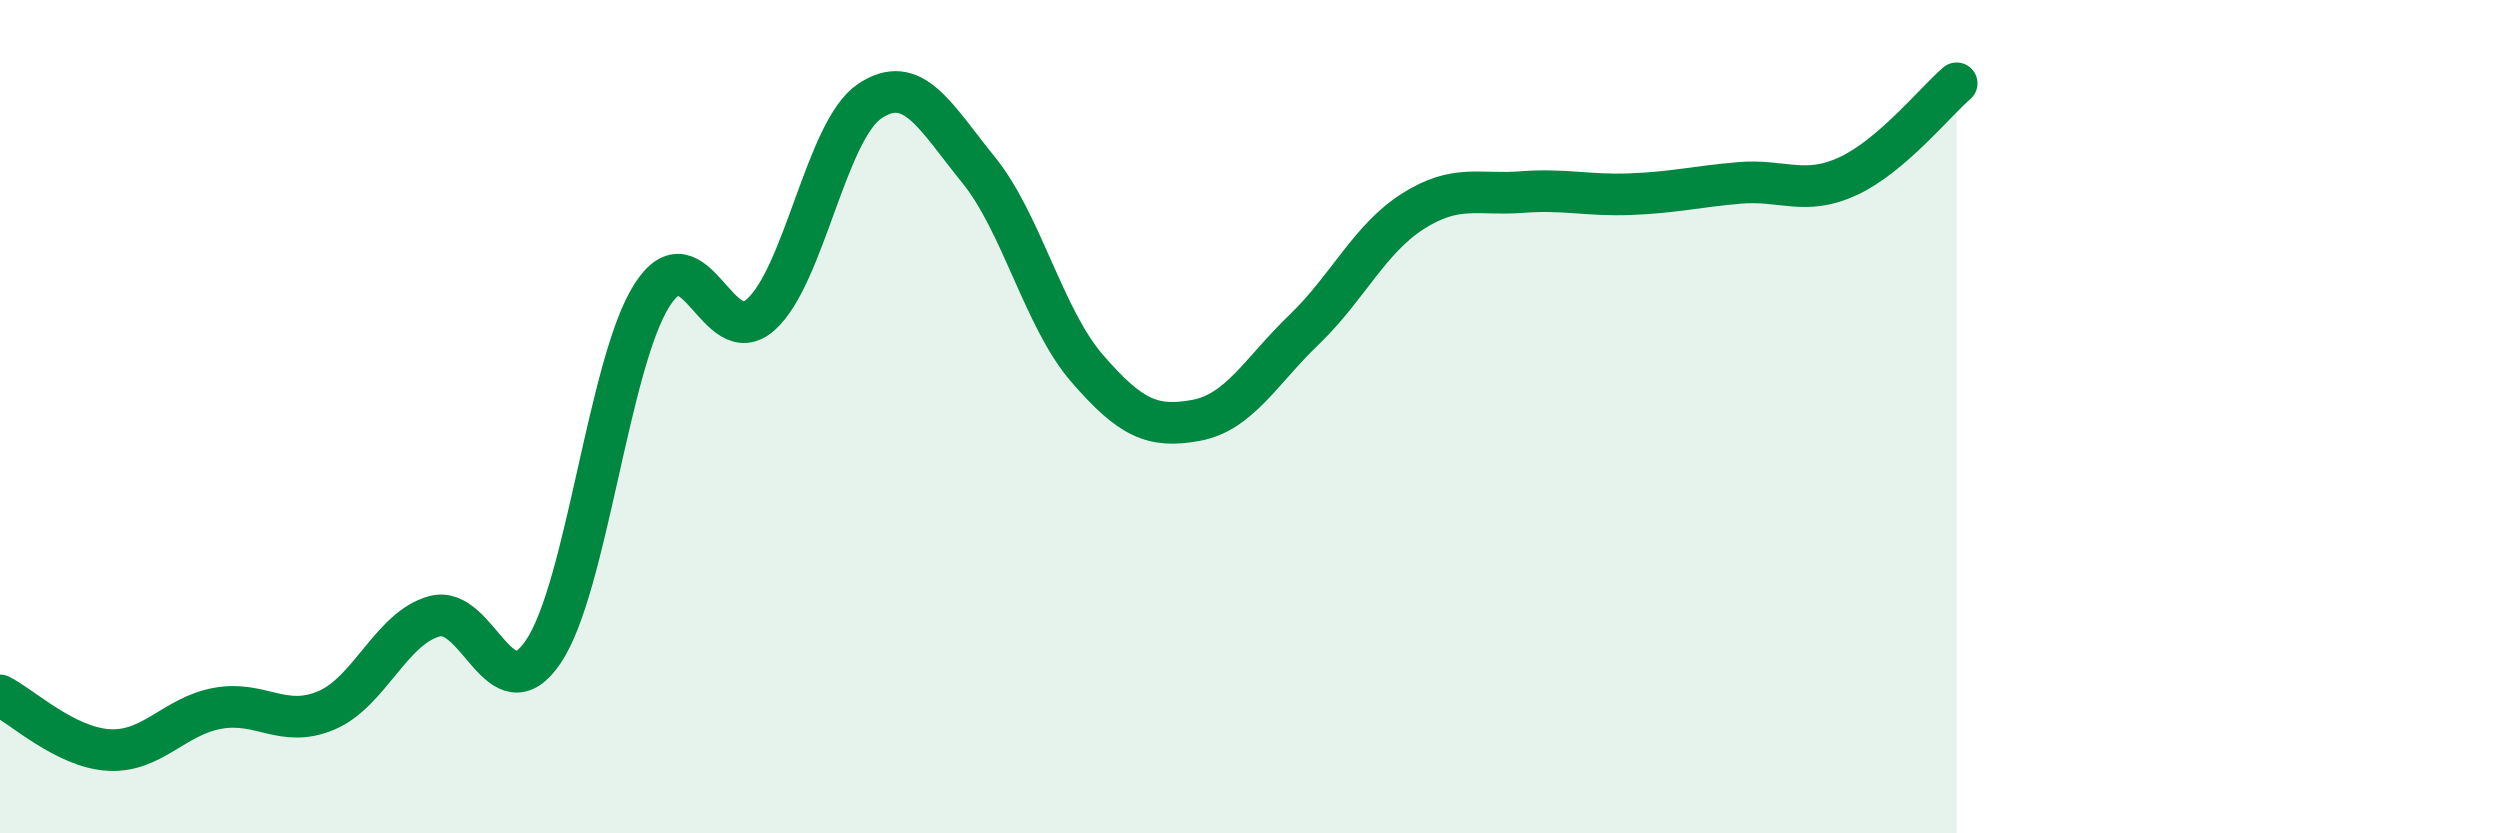 
    <svg width="60" height="20" viewBox="0 0 60 20" xmlns="http://www.w3.org/2000/svg">
      <path
        d="M 0,16.69 C 0.52,16.95 1.57,17.94 2.61,18 C 3.65,18.06 4.18,17.19 5.22,17 C 6.26,16.81 6.79,17.49 7.83,17.05 C 8.87,16.61 9.39,15.07 10.43,14.79 C 11.47,14.51 12,17.18 13.04,15.64 C 14.08,14.1 14.61,8.7 15.65,7.08 C 16.69,5.46 17.22,8.48 18.26,7.55 C 19.3,6.62 19.83,3.13 20.87,2.43 C 21.91,1.73 22.44,2.79 23.48,4.07 C 24.52,5.35 25.05,7.64 26.09,8.84 C 27.13,10.04 27.66,10.28 28.7,10.09 C 29.74,9.9 30.26,8.91 31.3,7.91 C 32.34,6.91 32.87,5.73 33.91,5.07 C 34.95,4.41 35.48,4.69 36.52,4.61 C 37.56,4.53 38.09,4.7 39.13,4.66 C 40.17,4.62 40.7,4.48 41.74,4.39 C 42.78,4.3 43.31,4.71 44.35,4.23 C 45.39,3.75 46.44,2.45 46.96,2L46.96 20L0 20Z"
        fill="#008740"
        opacity="0.1"
        stroke-linecap="round"
        stroke-linejoin="round"
      />
      <path
        d="M 0,16.69 C 0.52,16.95 1.57,17.94 2.61,18 C 3.65,18.06 4.18,17.19 5.22,17 C 6.26,16.81 6.79,17.49 7.83,17.05 C 8.87,16.61 9.39,15.07 10.43,14.79 C 11.47,14.51 12,17.18 13.04,15.64 C 14.08,14.1 14.61,8.7 15.65,7.08 C 16.69,5.46 17.22,8.48 18.26,7.55 C 19.3,6.62 19.83,3.13 20.87,2.43 C 21.91,1.73 22.44,2.79 23.48,4.07 C 24.52,5.35 25.05,7.64 26.09,8.84 C 27.13,10.04 27.66,10.28 28.7,10.09 C 29.74,9.9 30.26,8.91 31.3,7.91 C 32.34,6.91 32.87,5.73 33.91,5.07 C 34.95,4.41 35.48,4.69 36.52,4.61 C 37.56,4.53 38.09,4.7 39.13,4.66 C 40.17,4.62 40.7,4.48 41.74,4.39 C 42.78,4.3 43.31,4.71 44.35,4.23 C 45.39,3.75 46.44,2.45 46.96,2"
        stroke="#008740"
        stroke-width="1"
        fill="none"
        stroke-linecap="round"
        stroke-linejoin="round"
      />
    </svg>
  